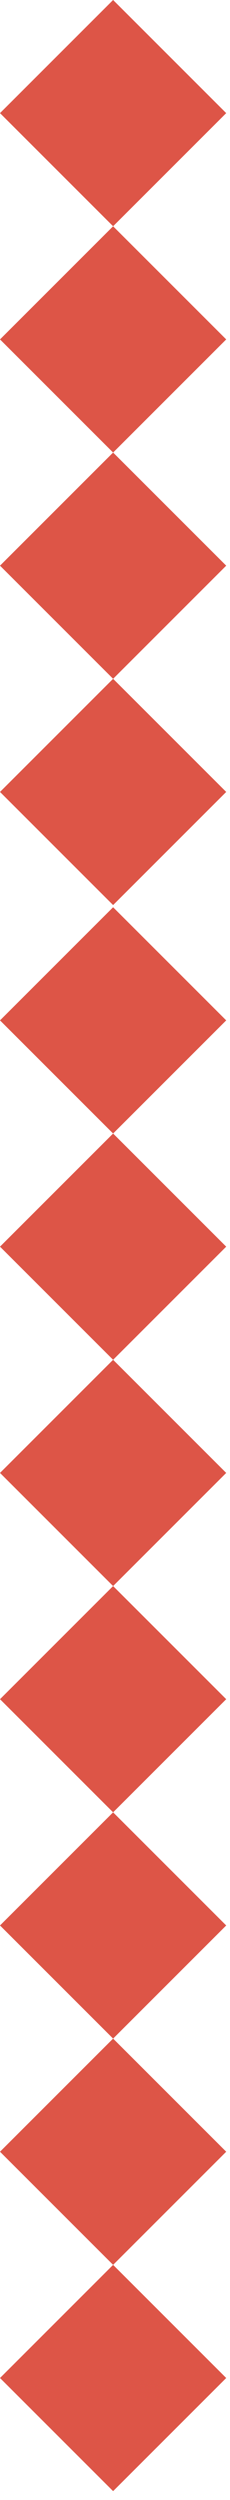 <svg width="15" height="163" viewBox="0 0 15 163" fill="none" xmlns="http://www.w3.org/2000/svg">
<rect y="155.048" width="10.432" height="10.432" transform="rotate(-45 0 155.048)" fill="#DD5547"/>
<rect y="125.542" width="10.432" height="10.432" transform="rotate(-45 0 125.542)" fill="#DD5547"/>
<rect y="96.036" width="10.432" height="10.432" transform="rotate(-45 0 96.036)" fill="#DD5547"/>
<rect y="36.882" width="10.432" height="10.432" transform="rotate(-45 0 36.882)" fill="#DD5547"/>
<rect y="140.294" width="10.432" height="10.432" transform="rotate(-45 0 140.294)" fill="#DD5547"/>
<rect y="110.789" width="10.432" height="10.432" transform="rotate(-45 0 110.789)" fill="#DD5547"/>
<rect y="51.635" width="10.432" height="10.432" transform="rotate(-45 0 51.635)" fill="#DD5547"/>
<rect y="81.283" width="10.432" height="10.432" transform="rotate(-45 0 81.283)" fill="#DD5547"/>
<rect y="22.13" width="10.432" height="10.432" transform="rotate(-45 0 22.13)" fill="#DD5547"/>
<rect y="66.53" width="10.432" height="10.432" transform="rotate(-45 0 66.53)" fill="#DD5547"/>
<rect y="7.376" width="10.432" height="10.432" transform="rotate(-45 0 7.376)" fill="#DD5547"/>
</svg>
